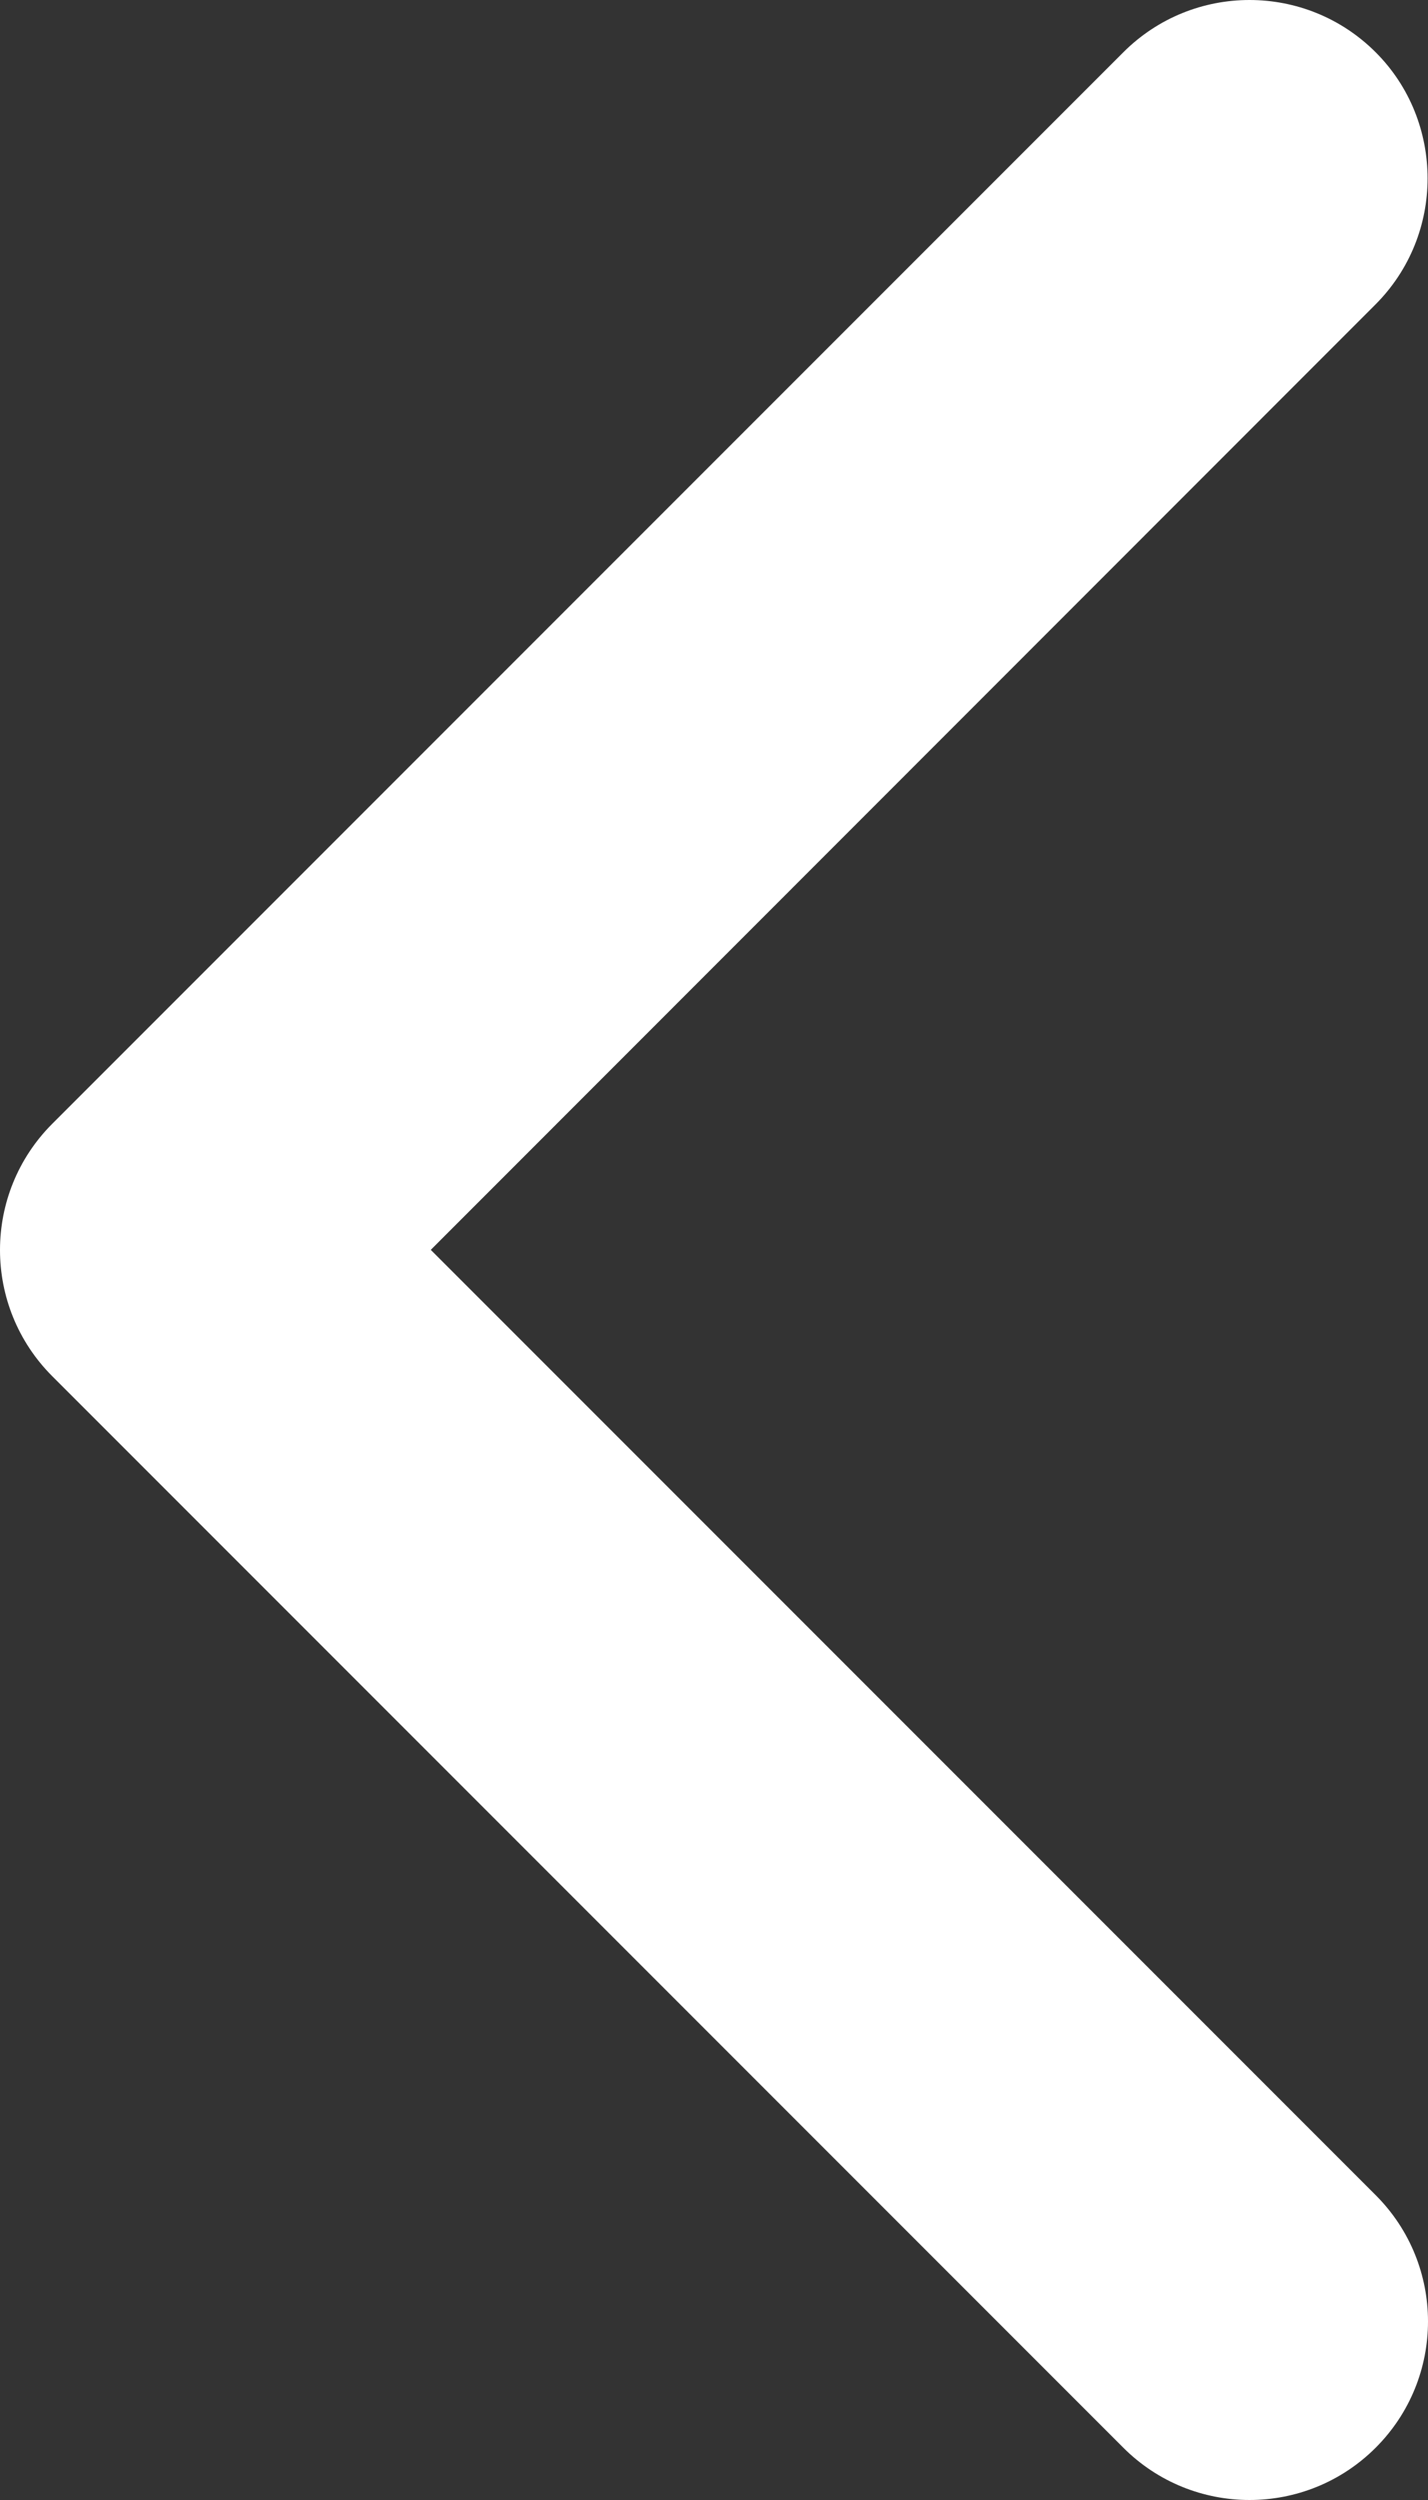 <svg width="256" height="448" viewBox="0 0 256 448" fill="none" xmlns="http://www.w3.org/2000/svg">
<rect x="0" y="0" width="256" height="448" fill="#333333" stroke="none"/>
<path d="M255.925 31.975C255.925 40.163 252.8 48.355 246.55 54.595L77.225 223.975L246.625 393.375C259.125 405.875 259.125 426.125 246.625 438.625C234.125 451.125 213.875 451.125 201.375 438.625L9.375 246.625C-3.125 234.125 -3.125 213.875 9.375 201.375L201.375 9.375C213.875 -3.125 234.125 -3.125 246.625 9.375C252.825 15.575 255.925 23.775 255.925 31.975Z" fill="white"/>
</svg>
